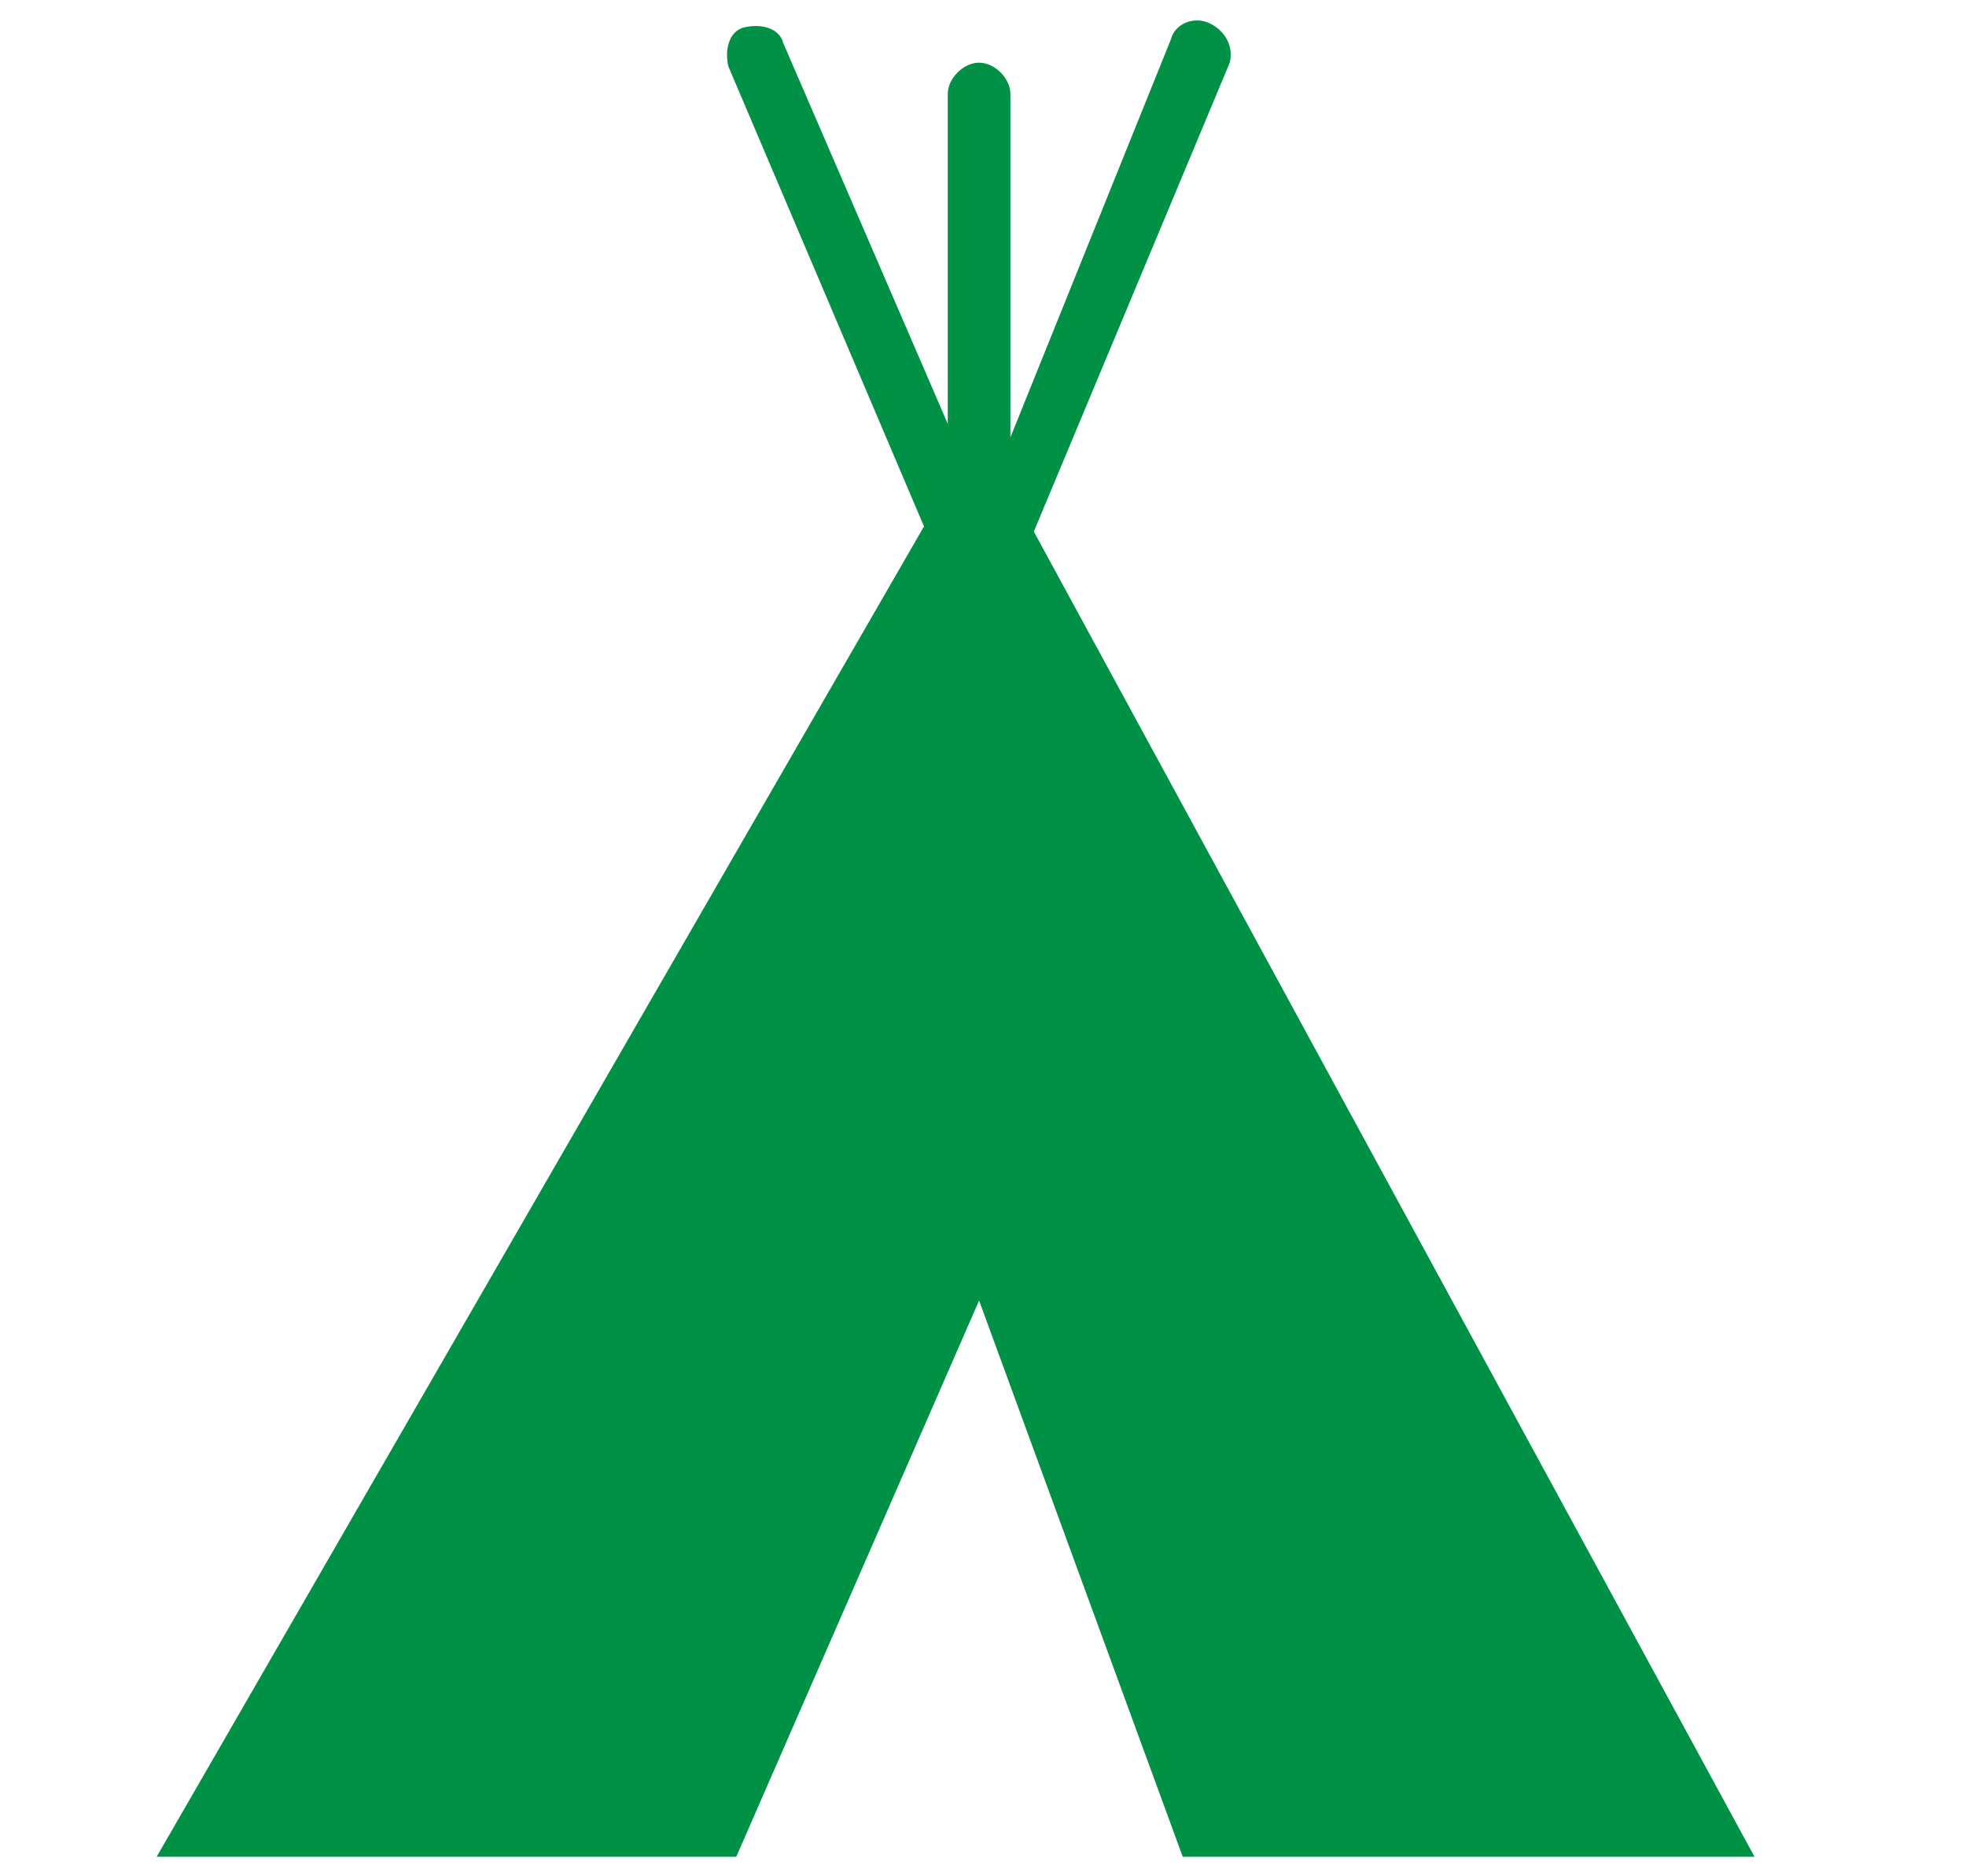 <?xml version="1.0" encoding="utf-8"?>
<!-- Generator: Adobe Illustrator 19.2.1, SVG Export Plug-In . SVG Version: 6.00 Build 0)  -->
<svg version="1.1" id="Layer_1" xmlns="http://www.w3.org/2000/svg" xmlns:xlink="http://www.w3.org/1999/xlink" x="0px" y="0px"
	 viewBox="0 0 50.2 47.9" style="enable-background:new 0 0 50.2 47.9;" xml:space="preserve">
<style type="text/css">
	.st0{fill:#009146;}
</style>
<g>
	<polygon id="XMLID_26_" class="st0" points="25,11 4,47.4 18.8,47.4 25,33.2 30.2,47.4 44.8,47.4 	"/>
	<path id="XMLID_25_" class="st0" d="M25.1,15.6c-0.3,0-0.6-0.1-0.8-0.5L18.6,1.7c-0.1-0.4,0-0.9,0.4-1c0.4-0.1,0.9,0,1,0.4
		l5.1,11.8L29.9,1c0.1-0.4,0.6-0.6,1-0.4s0.6,0.6,0.5,1l-5.6,13.4C25.7,15.5,25.5,15.6,25.1,15.6L25.1,15.6z"/>
	<path id="XMLID_24_" class="st0" d="M25,15.6c-0.4,0-0.8-0.4-0.8-0.8V2.4c0-0.4,0.4-0.8,0.8-0.8s0.8,0.4,0.8,0.8v12.4
		C25.7,15.2,25.5,15.6,25,15.6z"/>
</g>
</svg>
